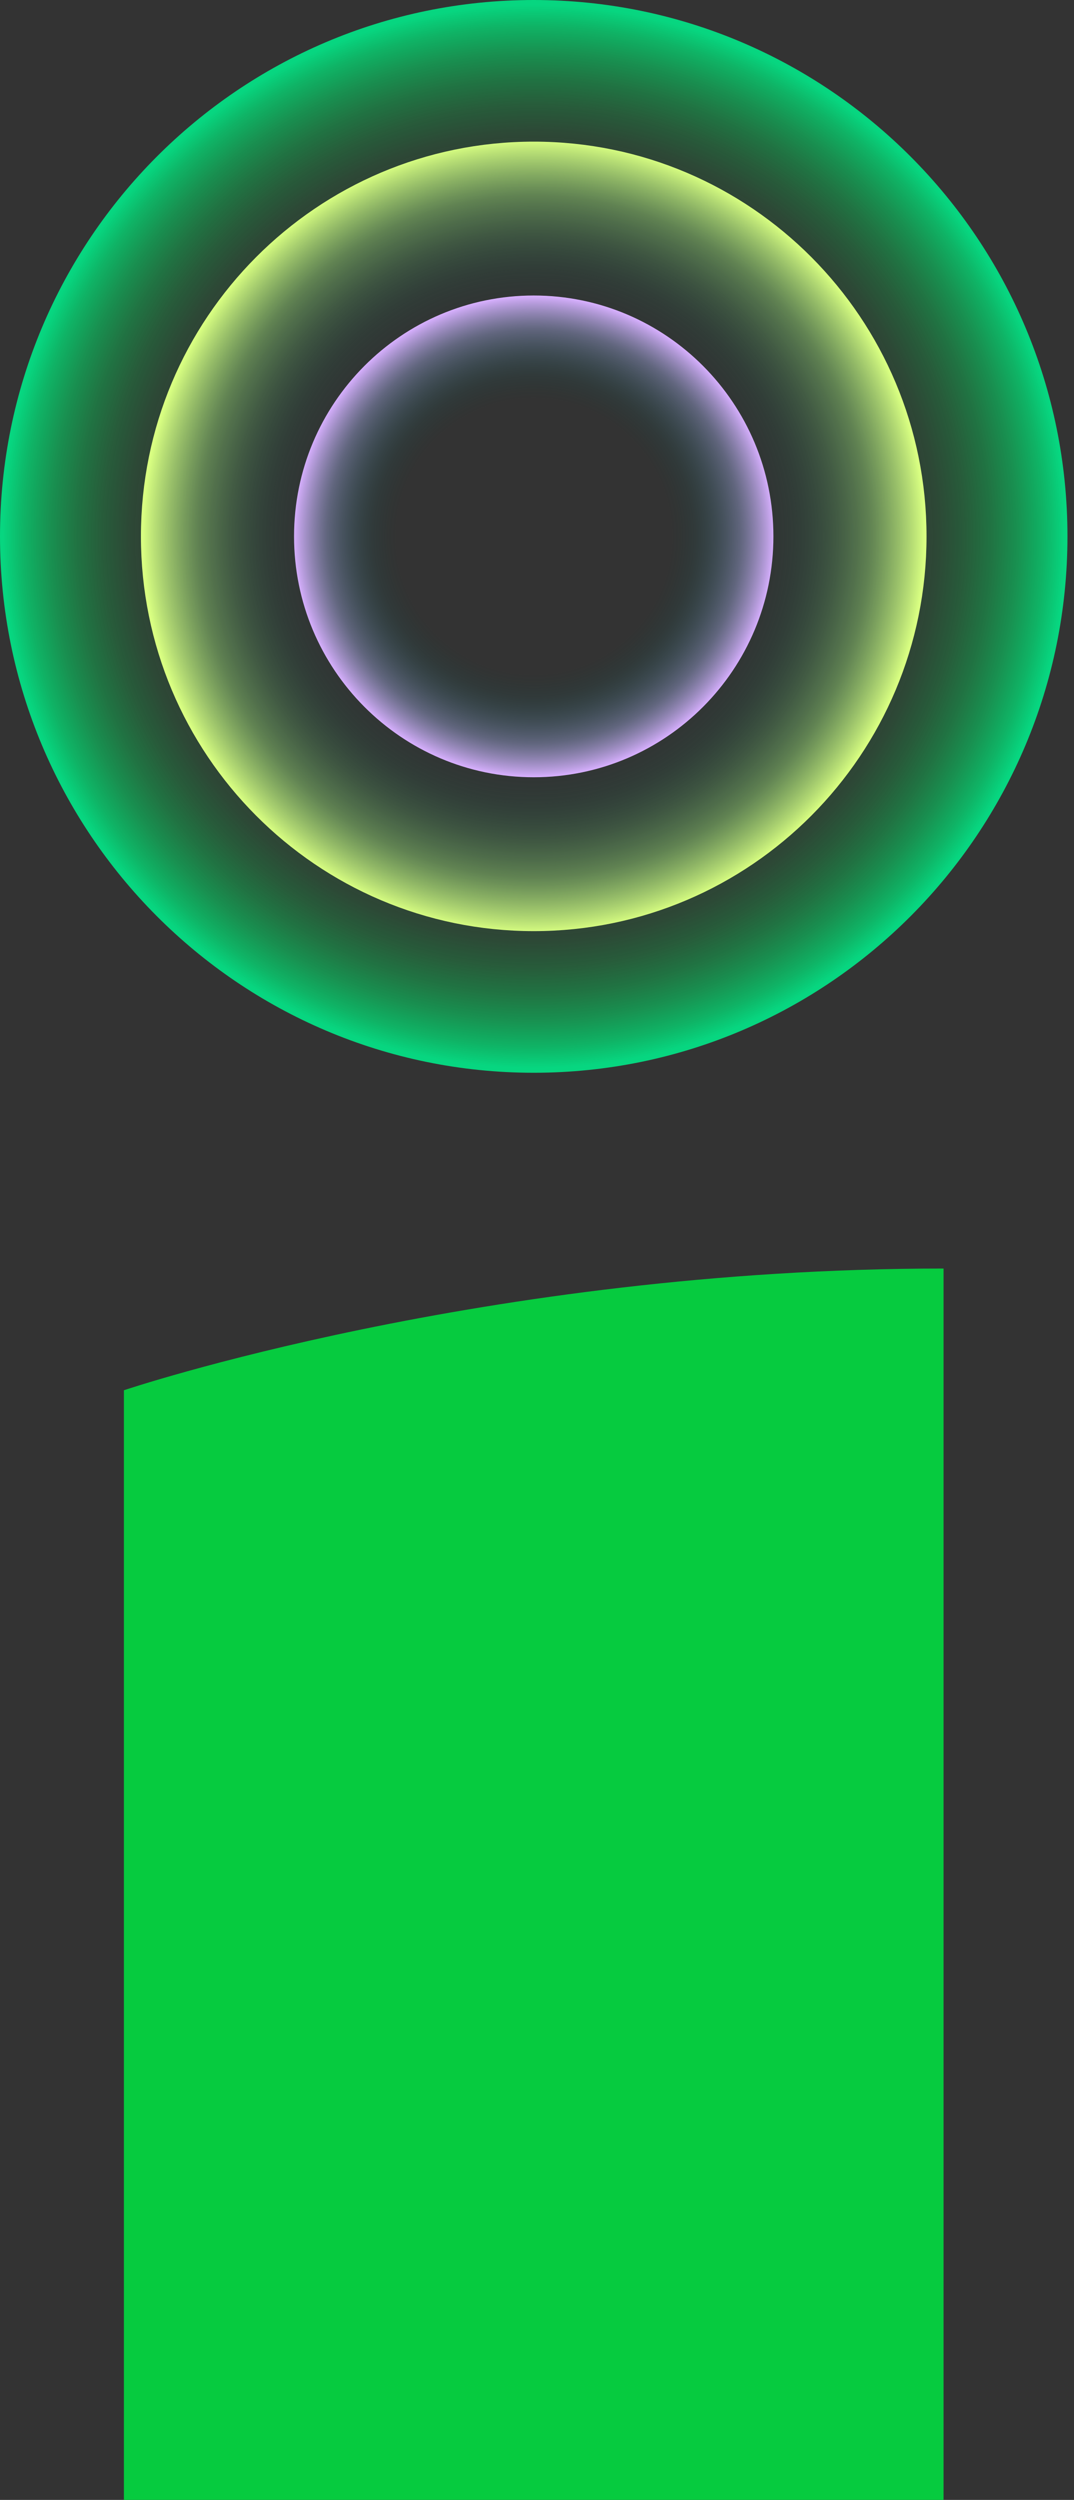 <svg width="95" height="221" viewBox="0 0 95 221" fill="none" xmlns="http://www.w3.org/2000/svg">
<rect x="0" y="0" width="95" height="221" fill="#333333" stroke="none"/>
<g clip-path="url(#clip0_1427_137)">
<path d="M10.96 221H83.462V112.142C42.909 112.142 10.96 122.903 10.96 122.903V221Z" fill="#06CB3F"/>
<path d="M47.211 94.836C73.285 94.836 94.422 73.606 94.422 47.418C94.422 21.23 73.285 0 47.211 0C21.137 0 0 21.23 0 47.418C0 73.606 21.137 94.836 47.211 94.836Z" fill="url(#paint0_radial_1427_137)"/>
<path d="M47.211 82.316C66.4 82.316 81.956 66.692 81.956 47.418C81.956 28.145 66.4 12.521 47.211 12.521C28.022 12.521 12.466 28.145 12.466 47.418C12.466 66.692 28.022 82.316 47.211 82.316Z" fill="url(#paint1_radial_1427_137)"/>
<path d="M47.211 68.712C58.92 68.712 68.411 59.178 68.411 47.418C68.411 35.658 58.92 26.124 47.211 26.124C35.502 26.124 26.01 35.658 26.01 47.418C26.01 59.178 35.502 68.712 47.211 68.712Z" fill="url(#paint2_radial_1427_137)"/>
</g>
<defs>
<radialGradient id="paint0_radial_1427_137" cx="0" cy="0" r="1" gradientUnits="userSpaceOnUse" gradientTransform="translate(47.217 47.418) rotate(-180) scale(47.211 47.418)">
<stop offset="0.57" stop-color="#06CB3F" stop-opacity="0"/>
<stop offset="0.64" stop-color="#06CB40" stop-opacity="0.02"/>
<stop offset="0.7" stop-color="#06CB43" stop-opacity="0.06"/>
<stop offset="0.76" stop-color="#06CC48" stop-opacity="0.14"/>
<stop offset="0.81" stop-color="#06CD4F" stop-opacity="0.26"/>
<stop offset="0.86" stop-color="#06CF59" stop-opacity="0.41"/>
<stop offset="0.91" stop-color="#06D165" stop-opacity="0.59"/>
<stop offset="0.96" stop-color="#06D372" stop-opacity="0.8"/>
<stop offset="1" stop-color="#07D680"/>
</radialGradient>
<radialGradient id="paint1_radial_1427_137" cx="0" cy="0" r="1" gradientUnits="userSpaceOnUse" gradientTransform="translate(47.217 47.418) rotate(180) scale(34.745 34.897)">
<stop offset="0.57" stop-color="#035144" stop-opacity="0"/>
<stop offset="0.6" stop-color="#0C5846" stop-opacity="0.04"/>
<stop offset="0.67" stop-color="#246B4D" stop-opacity="0.16"/>
<stop offset="0.75" stop-color="#4B8B58" stop-opacity="0.34"/>
<stop offset="0.86" stop-color="#81B868" stop-opacity="0.59"/>
<stop offset="0.97" stop-color="#C6EF7C" stop-opacity="0.91"/>
<stop offset="1" stop-color="#D9FF82"/>
</radialGradient>
<radialGradient id="paint2_radial_1427_137" cx="0" cy="0" r="1" gradientUnits="userSpaceOnUse" gradientTransform="translate(47.217 47.418) rotate(180) scale(21.201 21.294)">
<stop offset="0.57" stop-color="#035144" stop-opacity="0"/>
<stop offset="0.6" stop-color="#0B554B" stop-opacity="0.04"/>
<stop offset="0.67" stop-color="#245F60" stop-opacity="0.16"/>
<stop offset="0.75" stop-color="#4B7183" stop-opacity="0.34"/>
<stop offset="0.86" stop-color="#8189B2" stop-opacity="0.59"/>
<stop offset="0.97" stop-color="#C5A7EE" stop-opacity="0.91"/>
<stop offset="1" stop-color="#D8B0FF"/>
</radialGradient>
<clipPath id="clip0_1427_137">
<rect width="94.427" height="221" fill="white"/>
</clipPath>
</defs>
</svg>
